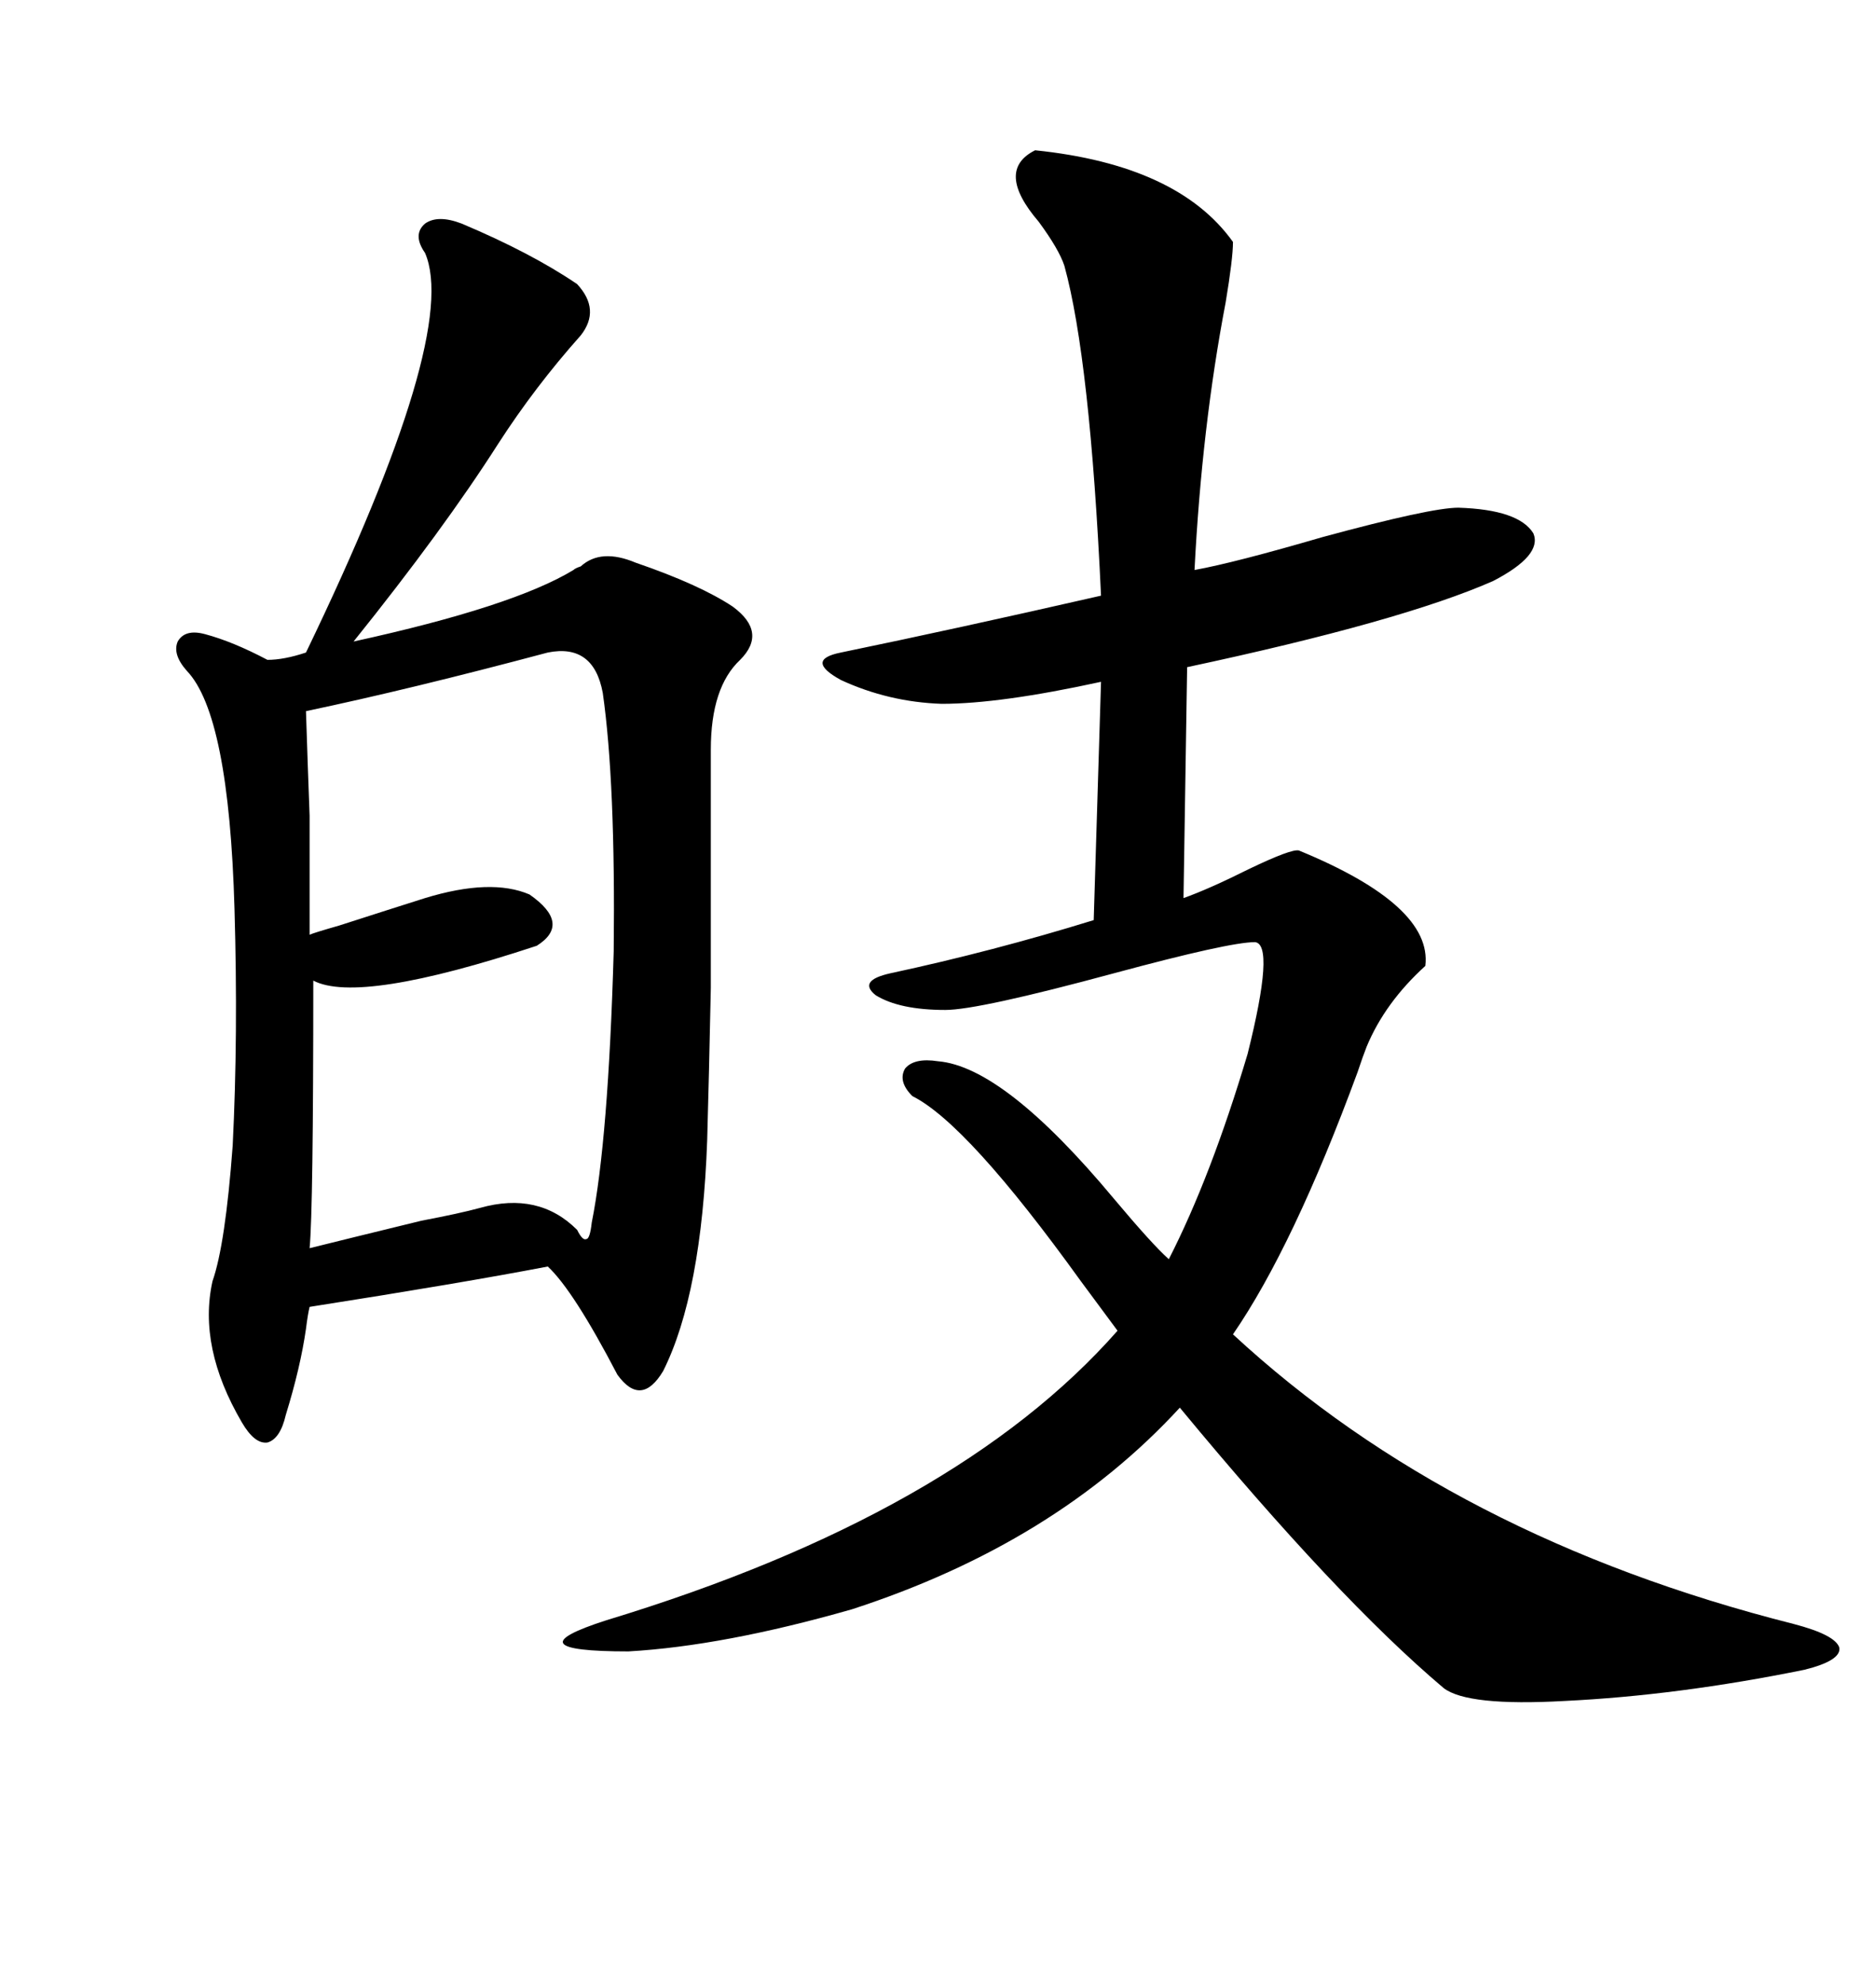 <svg xmlns="http://www.w3.org/2000/svg" xmlns:xlink="http://www.w3.org/1999/xlink" width="300" height="317.285"><path d="M32.81 101.37L32.81 101.37Q37.21 102.54 42.77 105.47L42.77 105.47Q45.41 105.47 48.93 104.30L48.93 104.30Q73.54 53.32 67.97 40.43L67.97 40.43Q65.92 37.50 67.97 35.74L67.97 35.74Q70.02 34.28 73.83 35.74L73.83 35.74Q84.96 40.43 92.29 45.41L92.29 45.41Q96.09 49.51 92.87 53.61L92.87 53.61Q85.55 61.82 79.69 70.90L79.69 70.90Q70.90 84.67 56.54 102.54L56.54 102.54Q82.03 96.97 91.70 91.11L91.70 91.11Q91.99 90.82 92.87 90.53L92.87 90.53Q96.09 87.60 101.66 89.94L101.66 89.94Q111.91 93.46 117.19 96.97L117.19 96.97Q122.75 101.07 118.36 105.47L118.36 105.47Q113.67 109.86 113.67 119.82L113.67 119.82Q113.67 146.19 113.67 157.91L113.67 157.91Q113.38 171.97 113.09 182.23L113.09 182.23Q112.21 206.84 106.05 219.14L106.05 219.14Q102.54 225 98.73 219.73L98.73 219.73Q91.70 206.25 87.60 202.44L87.60 202.44Q73.83 205.08 49.51 208.89L49.51 208.89Q49.22 210.06 48.93 212.40L48.93 212.40Q48.05 218.55 45.70 226.17L45.70 226.17Q44.82 229.98 42.77 230.57L42.77 230.57Q40.72 230.86 38.67 227.34L38.67 227.34Q31.64 215.33 33.98 204.79L33.98 204.79Q36.04 198.93 37.21 183.11L37.21 183.11Q38.09 165.53 37.50 145.31L37.50 145.31Q36.62 114.26 29.88 107.23L29.88 107.23Q27.54 104.59 28.42 102.54L28.42 102.54Q29.59 100.49 32.81 101.37ZM165.53 24.02L165.53 24.02Q188.38 26.37 197.17 38.67L197.17 38.67Q197.17 41.31 196.00 48.34L196.00 48.34Q192.19 68.26 191.02 91.11L191.02 91.11Q197.46 89.94 211.52 85.84L211.52 85.84Q228.81 81.15 233.20 81.15L233.20 81.15Q242.87 81.45 245.21 85.25L245.21 85.25Q246.68 88.77 238.77 92.87L238.77 92.87Q224.12 99.32 189.84 106.64L189.84 106.64L189.26 143.55Q193.36 142.09 199.80 138.87L199.80 138.87Q206.54 135.64 207.71 135.94L207.71 135.94Q229.10 144.73 227.93 154.39L227.93 154.39Q221.48 160.25 218.55 167.29L218.55 167.29Q217.97 168.75 217.09 171.39L217.09 171.39Q206.84 199.22 197.17 213.28L197.17 213.28Q232.32 245.80 286.82 259.57L286.82 259.57Q293.55 261.33 294.14 263.38L294.14 263.38Q294.43 265.43 288.57 266.89L288.57 266.89Q268.36 271.00 250.20 271.88L250.20 271.88Q234.67 272.75 230.86 269.82L230.86 269.82Q213.87 255.47 188.67 225L188.67 225Q168.75 246.68 136.23 257.23L136.23 257.23Q115.72 263.09 100.49 263.96L100.49 263.96Q81.45 263.96 96.97 258.98L96.97 258.98Q152.93 241.99 178.71 212.70L178.71 212.70Q176.95 210.35 172.85 204.79L172.85 204.79Q154.69 179.59 145.90 175.20L145.90 175.20Q143.55 172.85 144.73 170.80L144.73 170.80Q146.19 169.04 150 169.63L150 169.63Q160.55 170.51 178.13 191.60L178.13 191.60Q184.28 198.93 186.91 201.27L186.91 201.27Q193.65 188.09 199.51 168.46L199.51 168.46Q203.91 150.88 200.68 150.59L200.68 150.59Q196.58 150.59 178.13 155.57L178.13 155.57Q156.45 161.43 151.17 161.43L151.17 161.43Q143.85 161.43 140.04 159.08L140.04 159.08Q137.11 156.74 142.38 155.57L142.38 155.57Q158.79 152.05 174.90 147.07L174.90 147.07L176.07 108.98Q159.96 112.50 150.59 112.50L150.59 112.50Q142.09 112.21 134.47 108.69L134.47 108.69Q128.61 105.47 134.47 104.30L134.47 104.30Q152.93 100.49 176.07 95.21L176.07 95.21Q174.32 57.42 170.21 42.48L170.21 42.48Q169.34 39.84 166.11 35.45L166.11 35.45Q159.08 27.25 165.53 24.02ZM87.60 104.30L87.60 104.30Q65.63 110.16 48.93 113.67L48.93 113.67Q49.22 122.75 49.51 130.37L49.51 130.37Q49.51 137.11 49.51 149.41L49.51 149.41Q50.10 149.12 54.20 147.95L54.20 147.95Q62.40 145.31 67.97 143.55L67.97 143.55Q78.52 140.33 84.67 142.97L84.67 142.97Q91.41 147.66 85.84 151.17L85.84 151.17Q57.42 160.55 50.10 156.74L50.10 156.74Q50.10 193.36 49.51 199.51L49.51 199.51Q55.37 198.05 67.38 195.12L67.38 195.12Q73.54 193.95 76.76 193.07L76.76 193.07Q86.13 190.43 92.29 196.58L92.29 196.58Q93.16 198.34 93.75 198.05L93.75 198.05Q94.34 198.05 94.63 195.41L94.63 195.41Q97.27 182.23 98.14 152.05L98.14 152.05Q98.44 125.10 96.39 110.74L96.39 110.74Q94.92 102.83 87.60 104.30Z"/></svg>